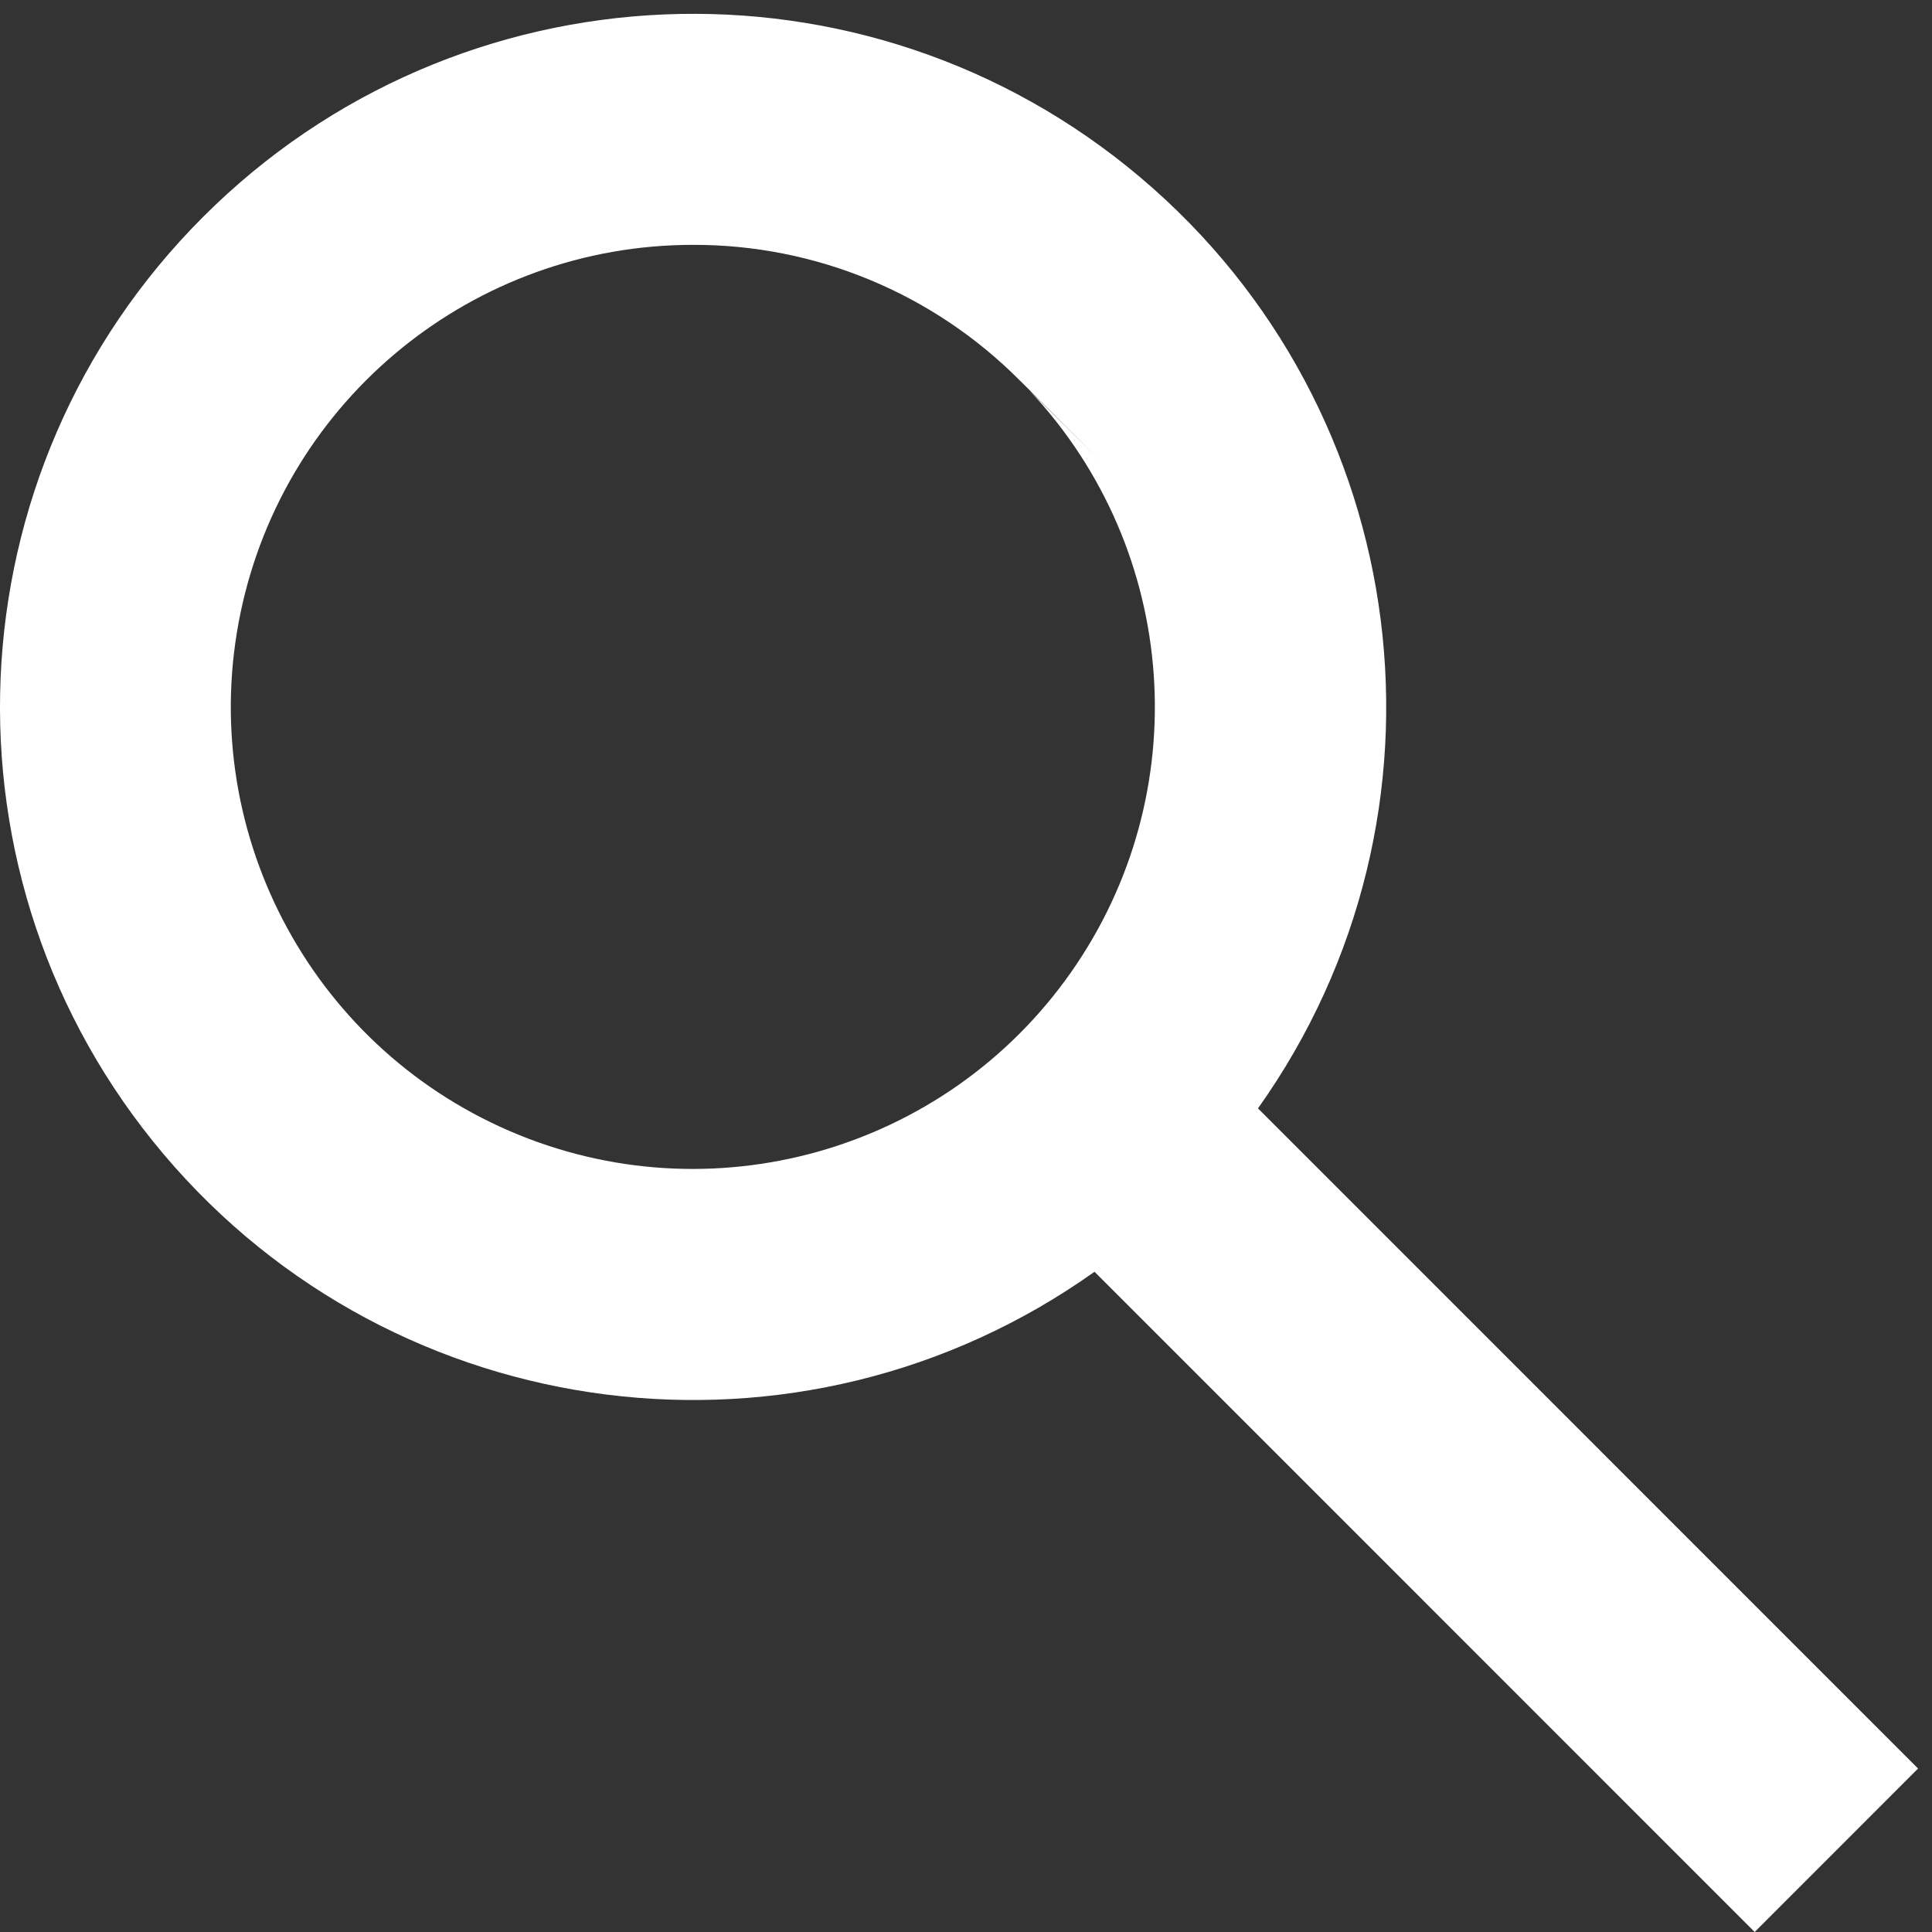 <svg width="23" height="23" viewBox="0 0 23 23" fill="none" xmlns="http://www.w3.org/2000/svg">
    <rect x="0" y="0" width="23" height="23" fill="#333333" stroke="none"/>
    <path d="M20.889 23L13.03 15.14C9.535 17.626 4.718 17.018 1.949 13.742C-0.82 10.466 -0.616 5.615 2.417 2.583C5.449 -0.451 10.3 -0.656 13.577 2.113C16.853 4.881 17.462 9.699 14.976 13.195L22.834 21.054L20.89 22.999L20.889 23ZM8.249 2.915C5.642 2.915 3.393 4.745 2.863 7.298C2.333 9.851 3.669 12.425 6.061 13.462C8.454 14.499 11.245 13.713 12.746 11.581C14.247 9.448 14.044 6.555 12.26 4.653L13.092 5.478L12.155 4.543L12.138 4.527C11.109 3.492 9.709 2.911 8.249 2.915Z" fill="white"/>
</svg>
